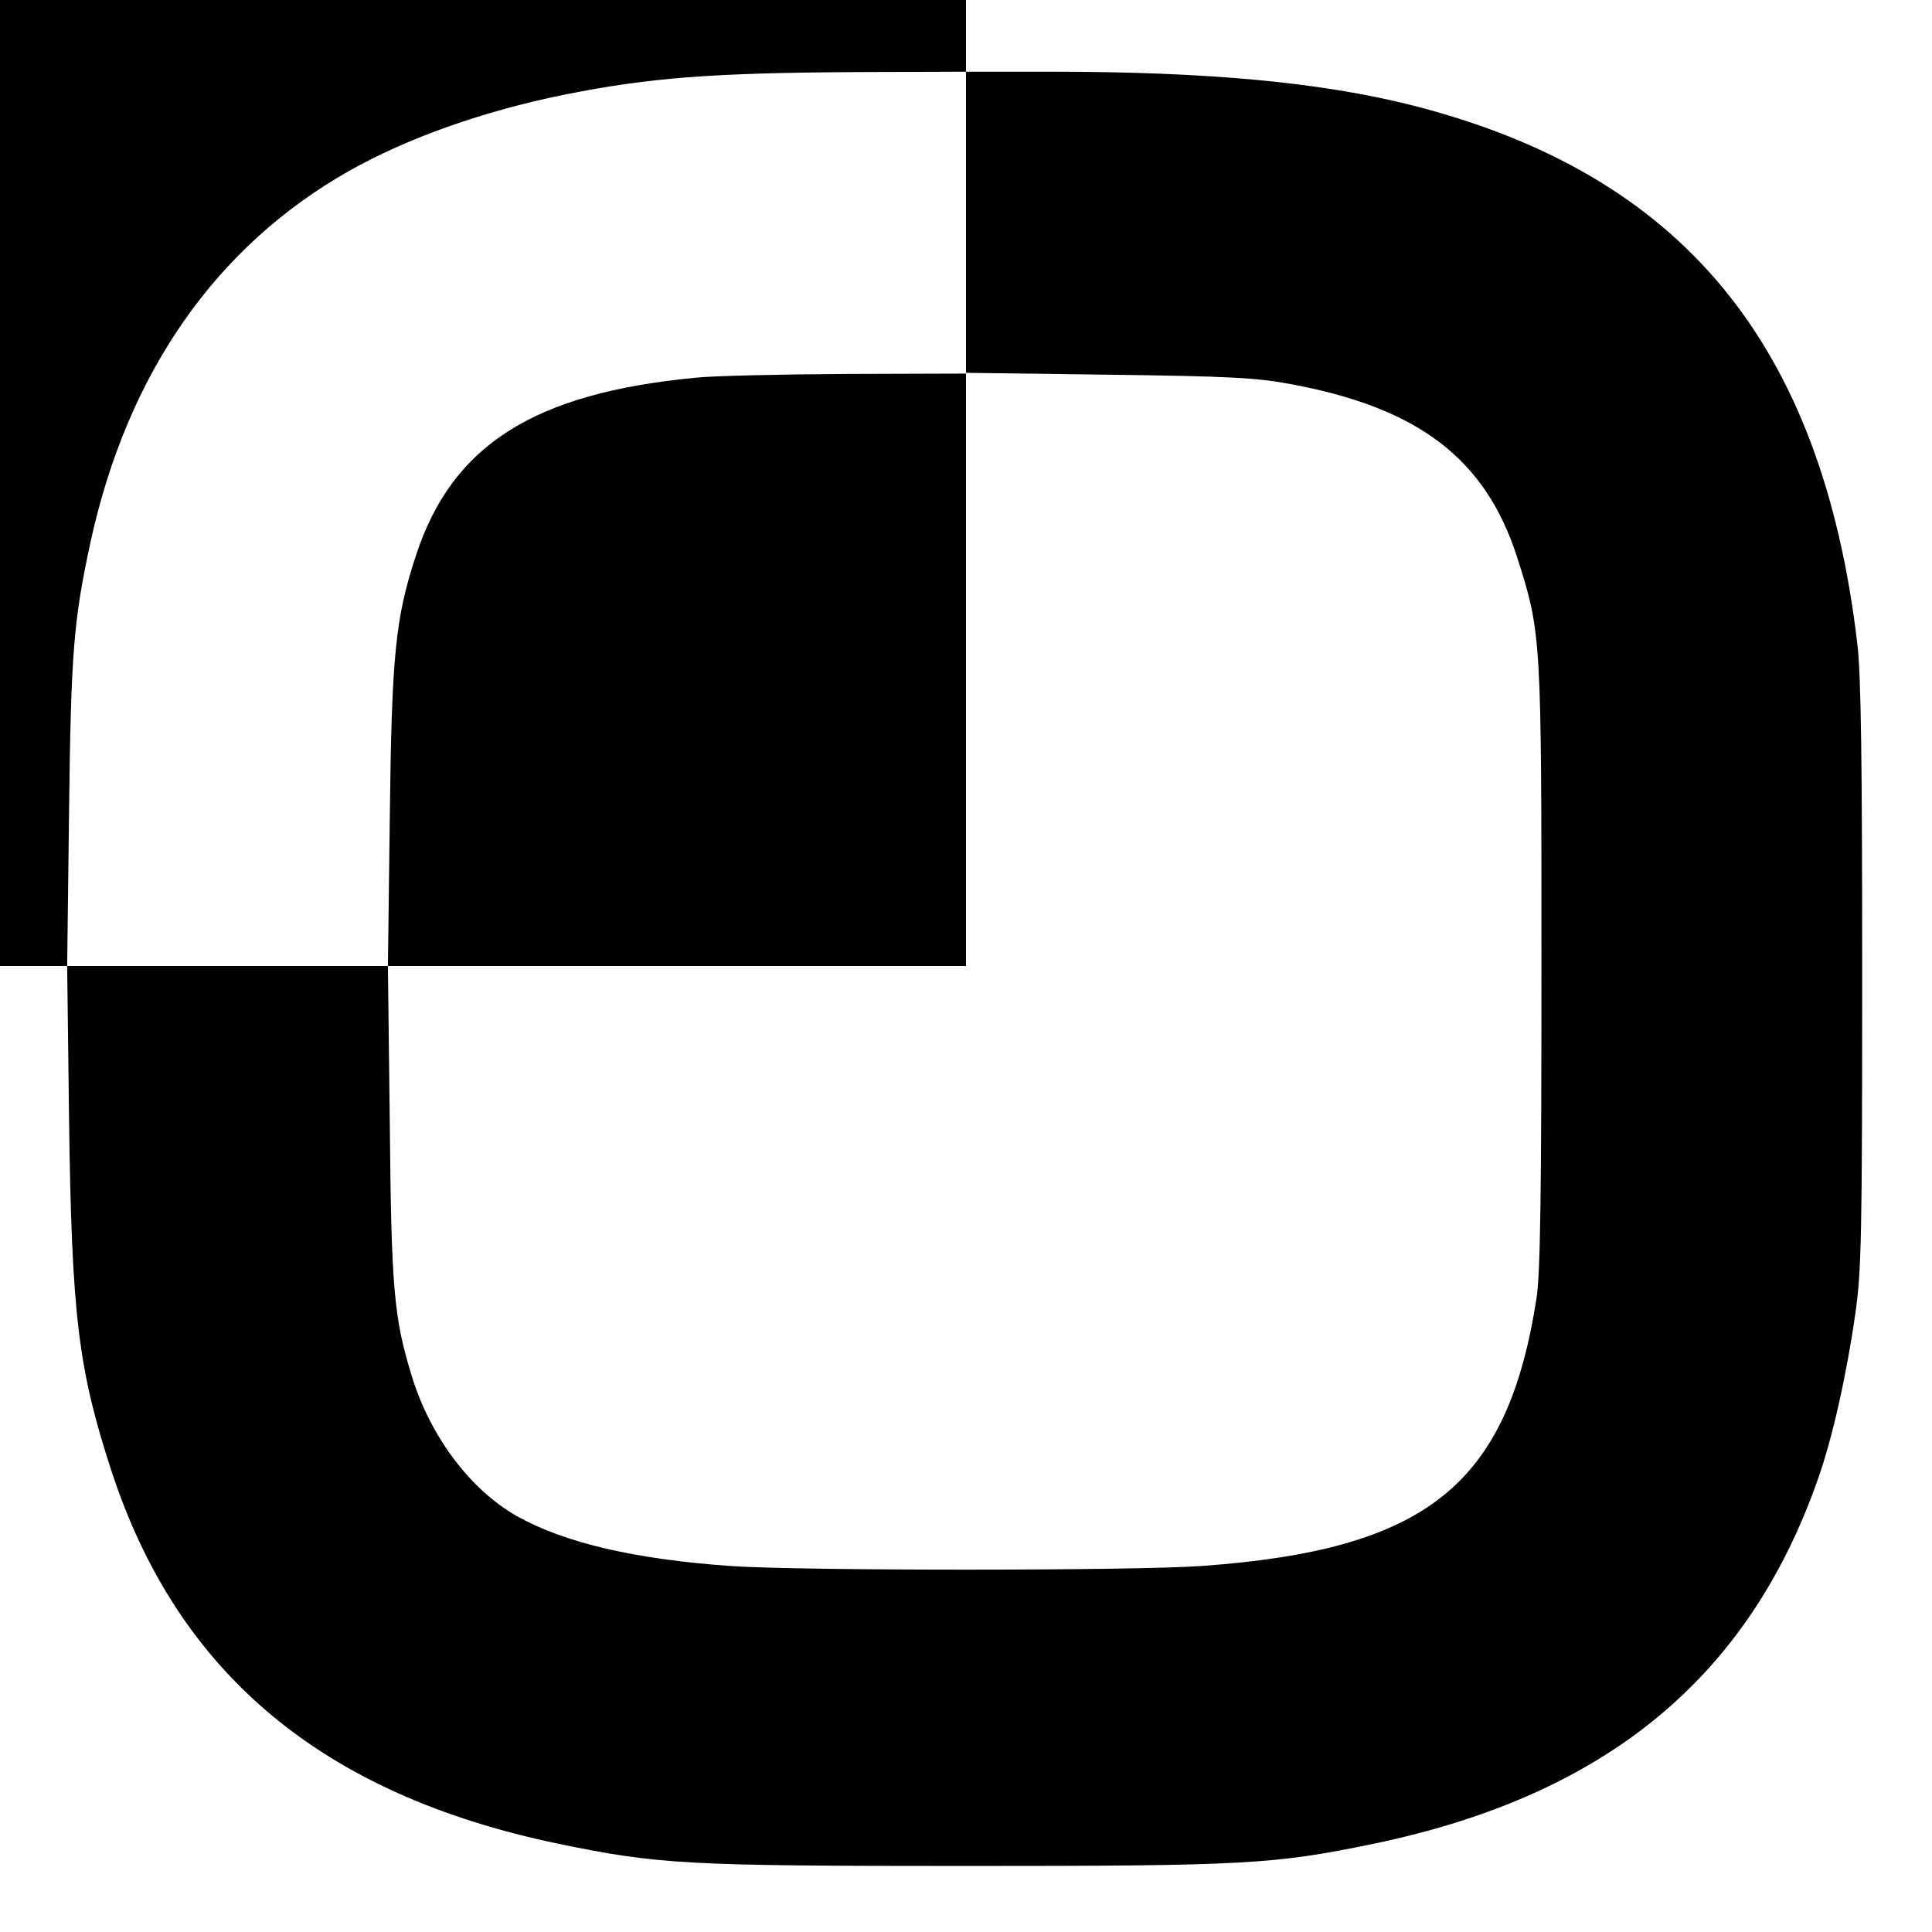 <?xml version="1.0" standalone="no"?>
<!DOCTYPE svg PUBLIC "-//W3C//DTD SVG 20010904//EN"
 "http://www.w3.org/TR/2001/REC-SVG-20010904/DTD/svg10.dtd">
<svg version="1.0" xmlns="http://www.w3.org/2000/svg"
 width="512pt" height="512pt" viewBox="0 0 512 512"
 preserveAspectRatio="xMidYMid meet">
<g transform="translate(0,512) scale(0.1,-0.1)"
fill="#000000" stroke="none">
<path d="M0 3840 l0 -1280 89 0 89 0 5 -407 c7 -518 24 -660 112 -930 176
-539 560 -859 1184 -989 266 -55 339 -59 1081 -59 742 0 815 4 1081 59 614
128 992 439 1177 967 38 107 76 277 99 439 16 111 18 210 18 895 0 568 -3 799
-13 880 -94 796 -465 1244 -1180 1426 -242 61 -541 89 -959 89 l-223 0 0 95 0
95 -1280 0 -1280 0 0 -1280z m2560 691 l0 -399 378 -5 c319 -4 393 -8 483 -25
339 -63 515 -198 599 -457 65 -204 65 -207 65 -1085 0 -608 -3 -815 -13 -880
-77 -496 -291 -667 -887 -710 -181 -13 -1069 -13 -1250 0 -255 18 -440 62
-565 132 -125 71 -230 212 -279 372 -47 154 -54 228 -58 669 l-5 417 -425 0
-425 0 5 408 c5 423 12 508 57 716 98 448 332 783 685 983 156 88 358 159 570
202 225 45 389 58 778 60 l287 1 0 -399z"/>
<path d="M1843 4119 c-428 -41 -644 -178 -740 -469 -55 -167 -65 -262 -70
-697 l-5 -393 766 0 766 0 0 785 0 785 -317 -1 c-175 -1 -355 -5 -400 -10z"/>
</g>
</svg>
